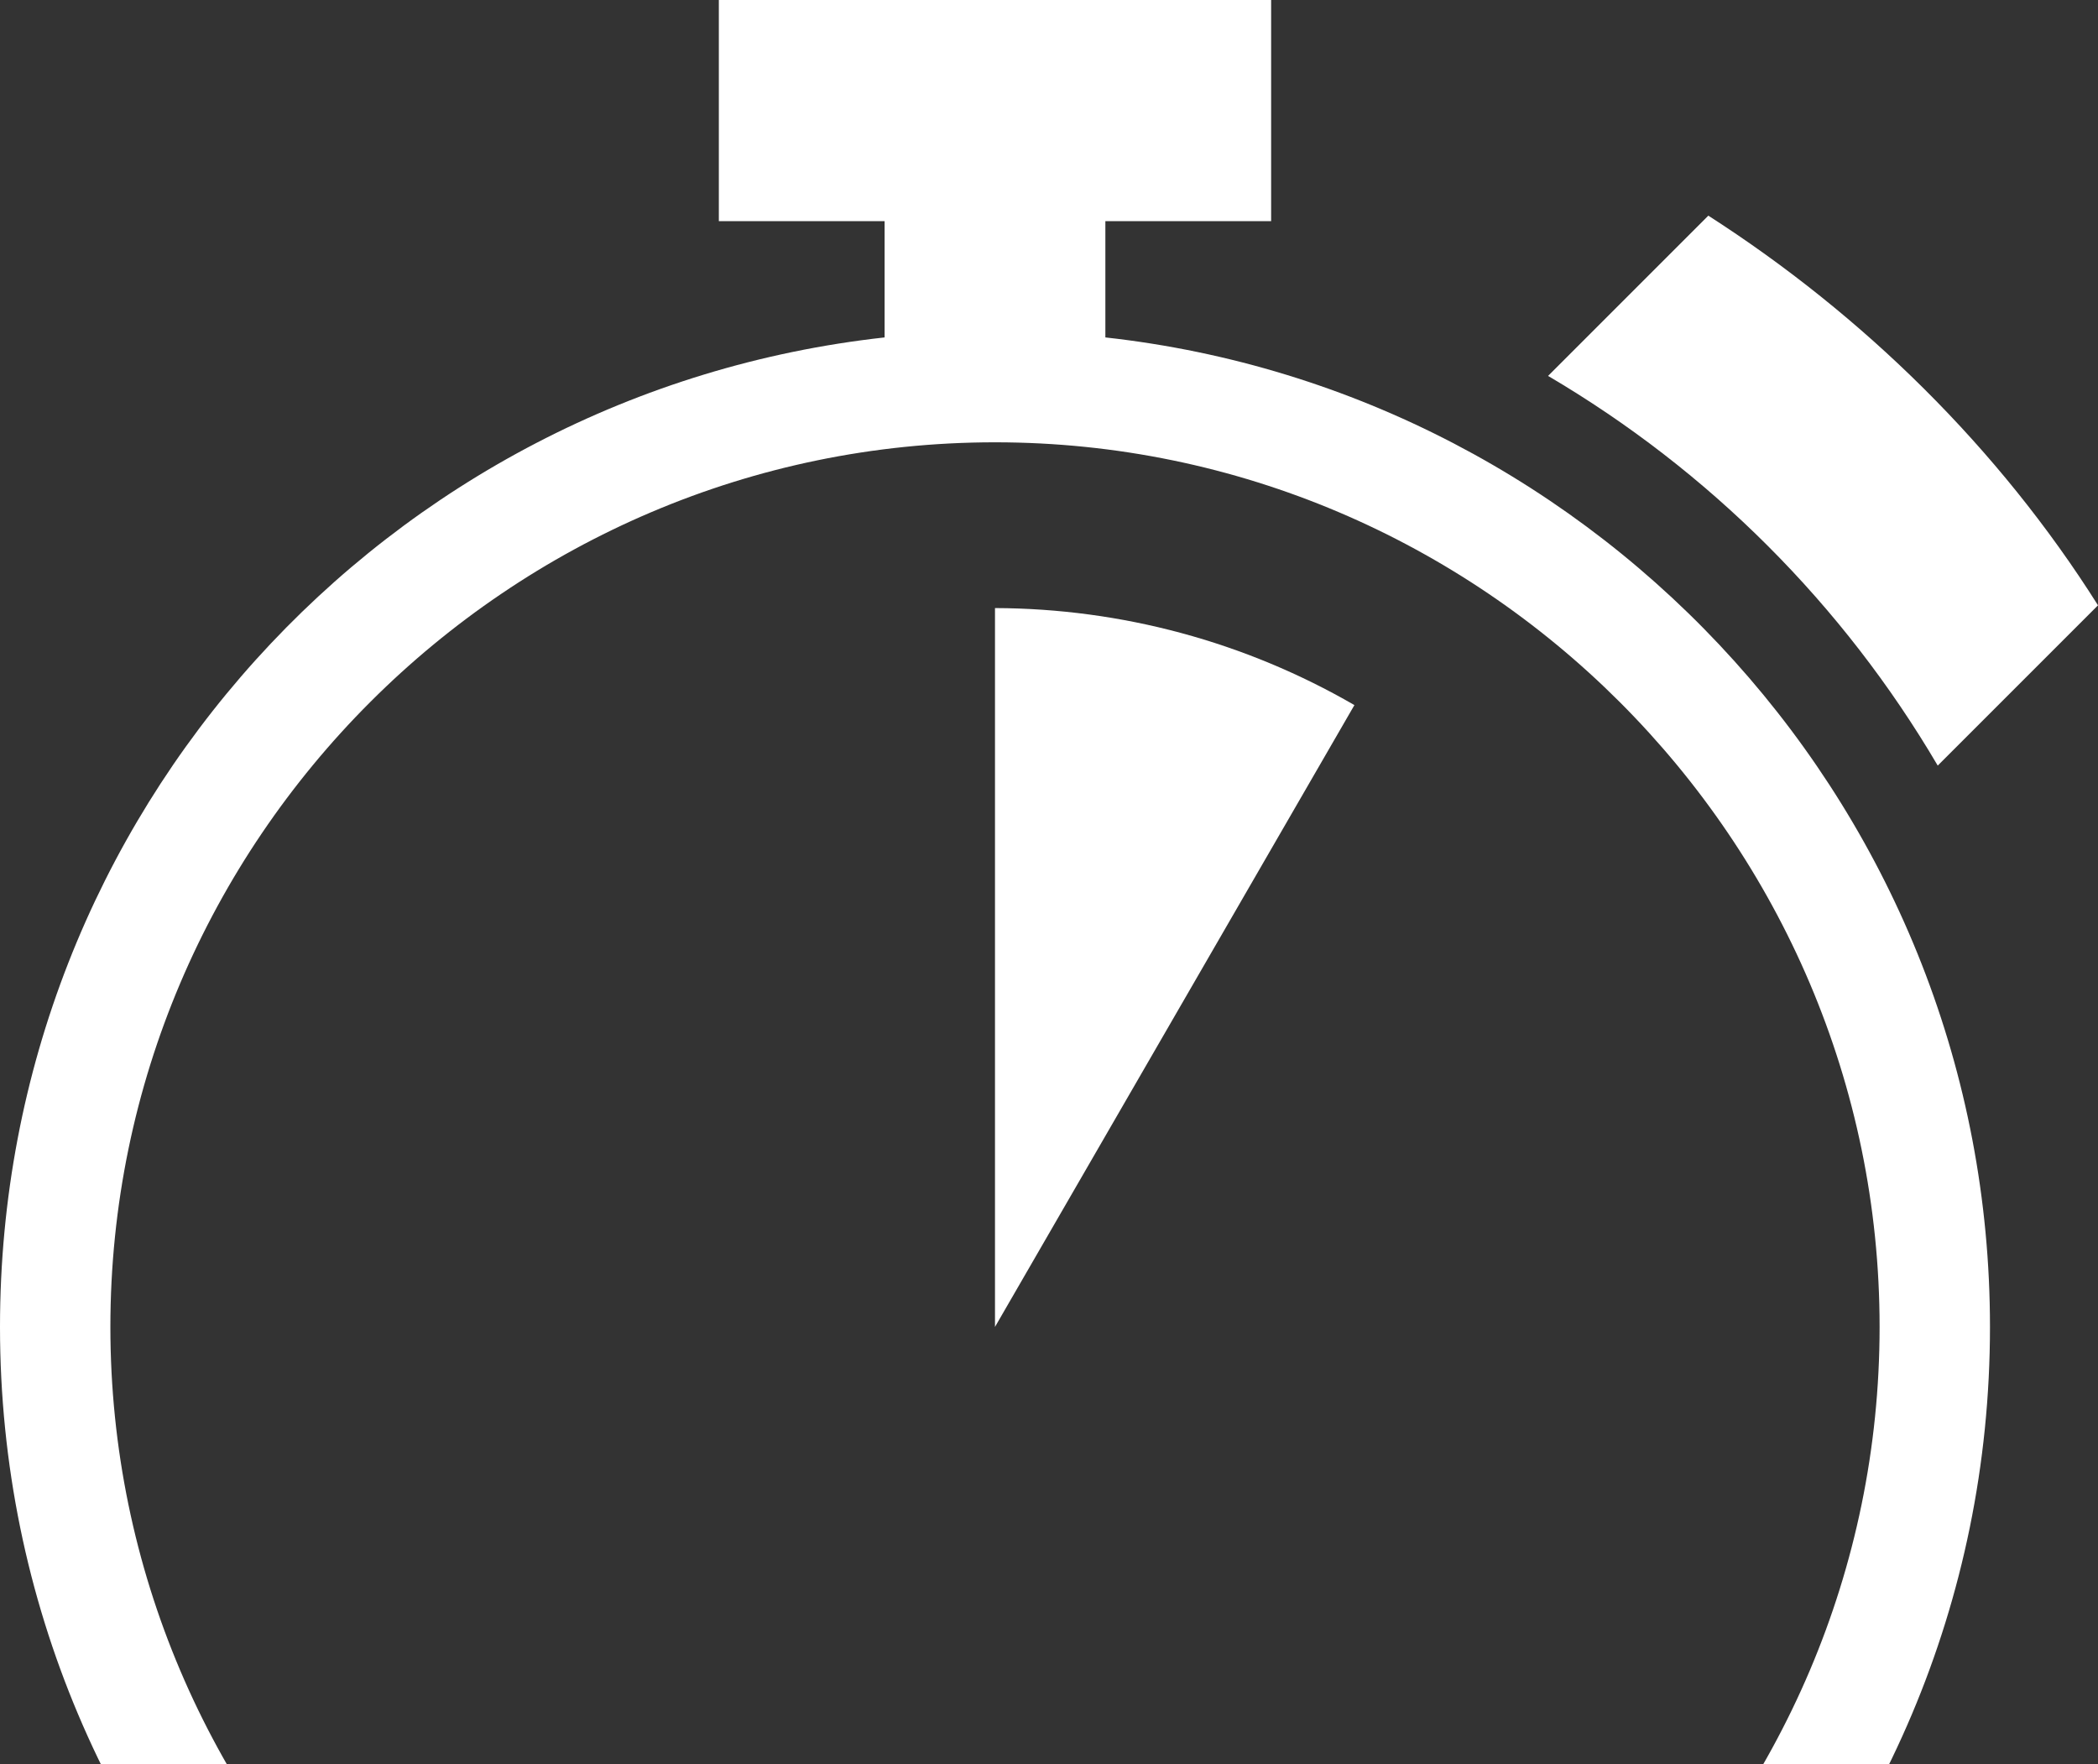 <?xml version="1.0" encoding="utf-8"?>
<!-- Generator: Adobe Illustrator 24.1.2, SVG Export Plug-In . SVG Version: 6.00 Build 0)  -->
<svg version="1.1" id="Group_66" xmlns="http://www.w3.org/2000/svg" xmlns:xlink="http://www.w3.org/1999/xlink" x="0px" y="0px"
	 viewBox="0 0 534.1 449.1" style="enable-background:new 0 0 534.1 449.1;" xml:space="preserve">
<rect x="0" y="0" width="534.1" height="449.1" fill="#333333" stroke="none"/>
<style type="text/css">
	.st0{fill:#FFFFFF;}
</style>
<path id="Path_101" class="st0" d="M253.3,591.1c140,0,253.3-113.3,253.3-253.3c0-130.2-98.5-237.9-225.2-251.9V56.3h42.2V0H183
	v56.3h42.2v29.6C98.5,99.9,0,206.9,0,337.8C0,477.8,113.3,591.1,253.3,591.1 M253.3,563C129.5,563,28.1,461.7,28.1,337.8
	s101.3-225.2,225.2-225.2v0c123.9,0,225.2,101.3,225.2,225.2S377.2,563,253.3,563"/>
<path id="Path_102" class="st0" d="M253.3,154.8v183l91.5-158.3C317,163.4,285.5,154.9,253.3,154.8z"/>
<path id="Path_103" class="st0" d="M434.9,54.9l-40.8,40.8c41,24.1,75.1,58.2,99.2,99.2l40.8-40.8C508.8,114,474.3,80.2,434.9,54.9z
	"/>
</svg>

